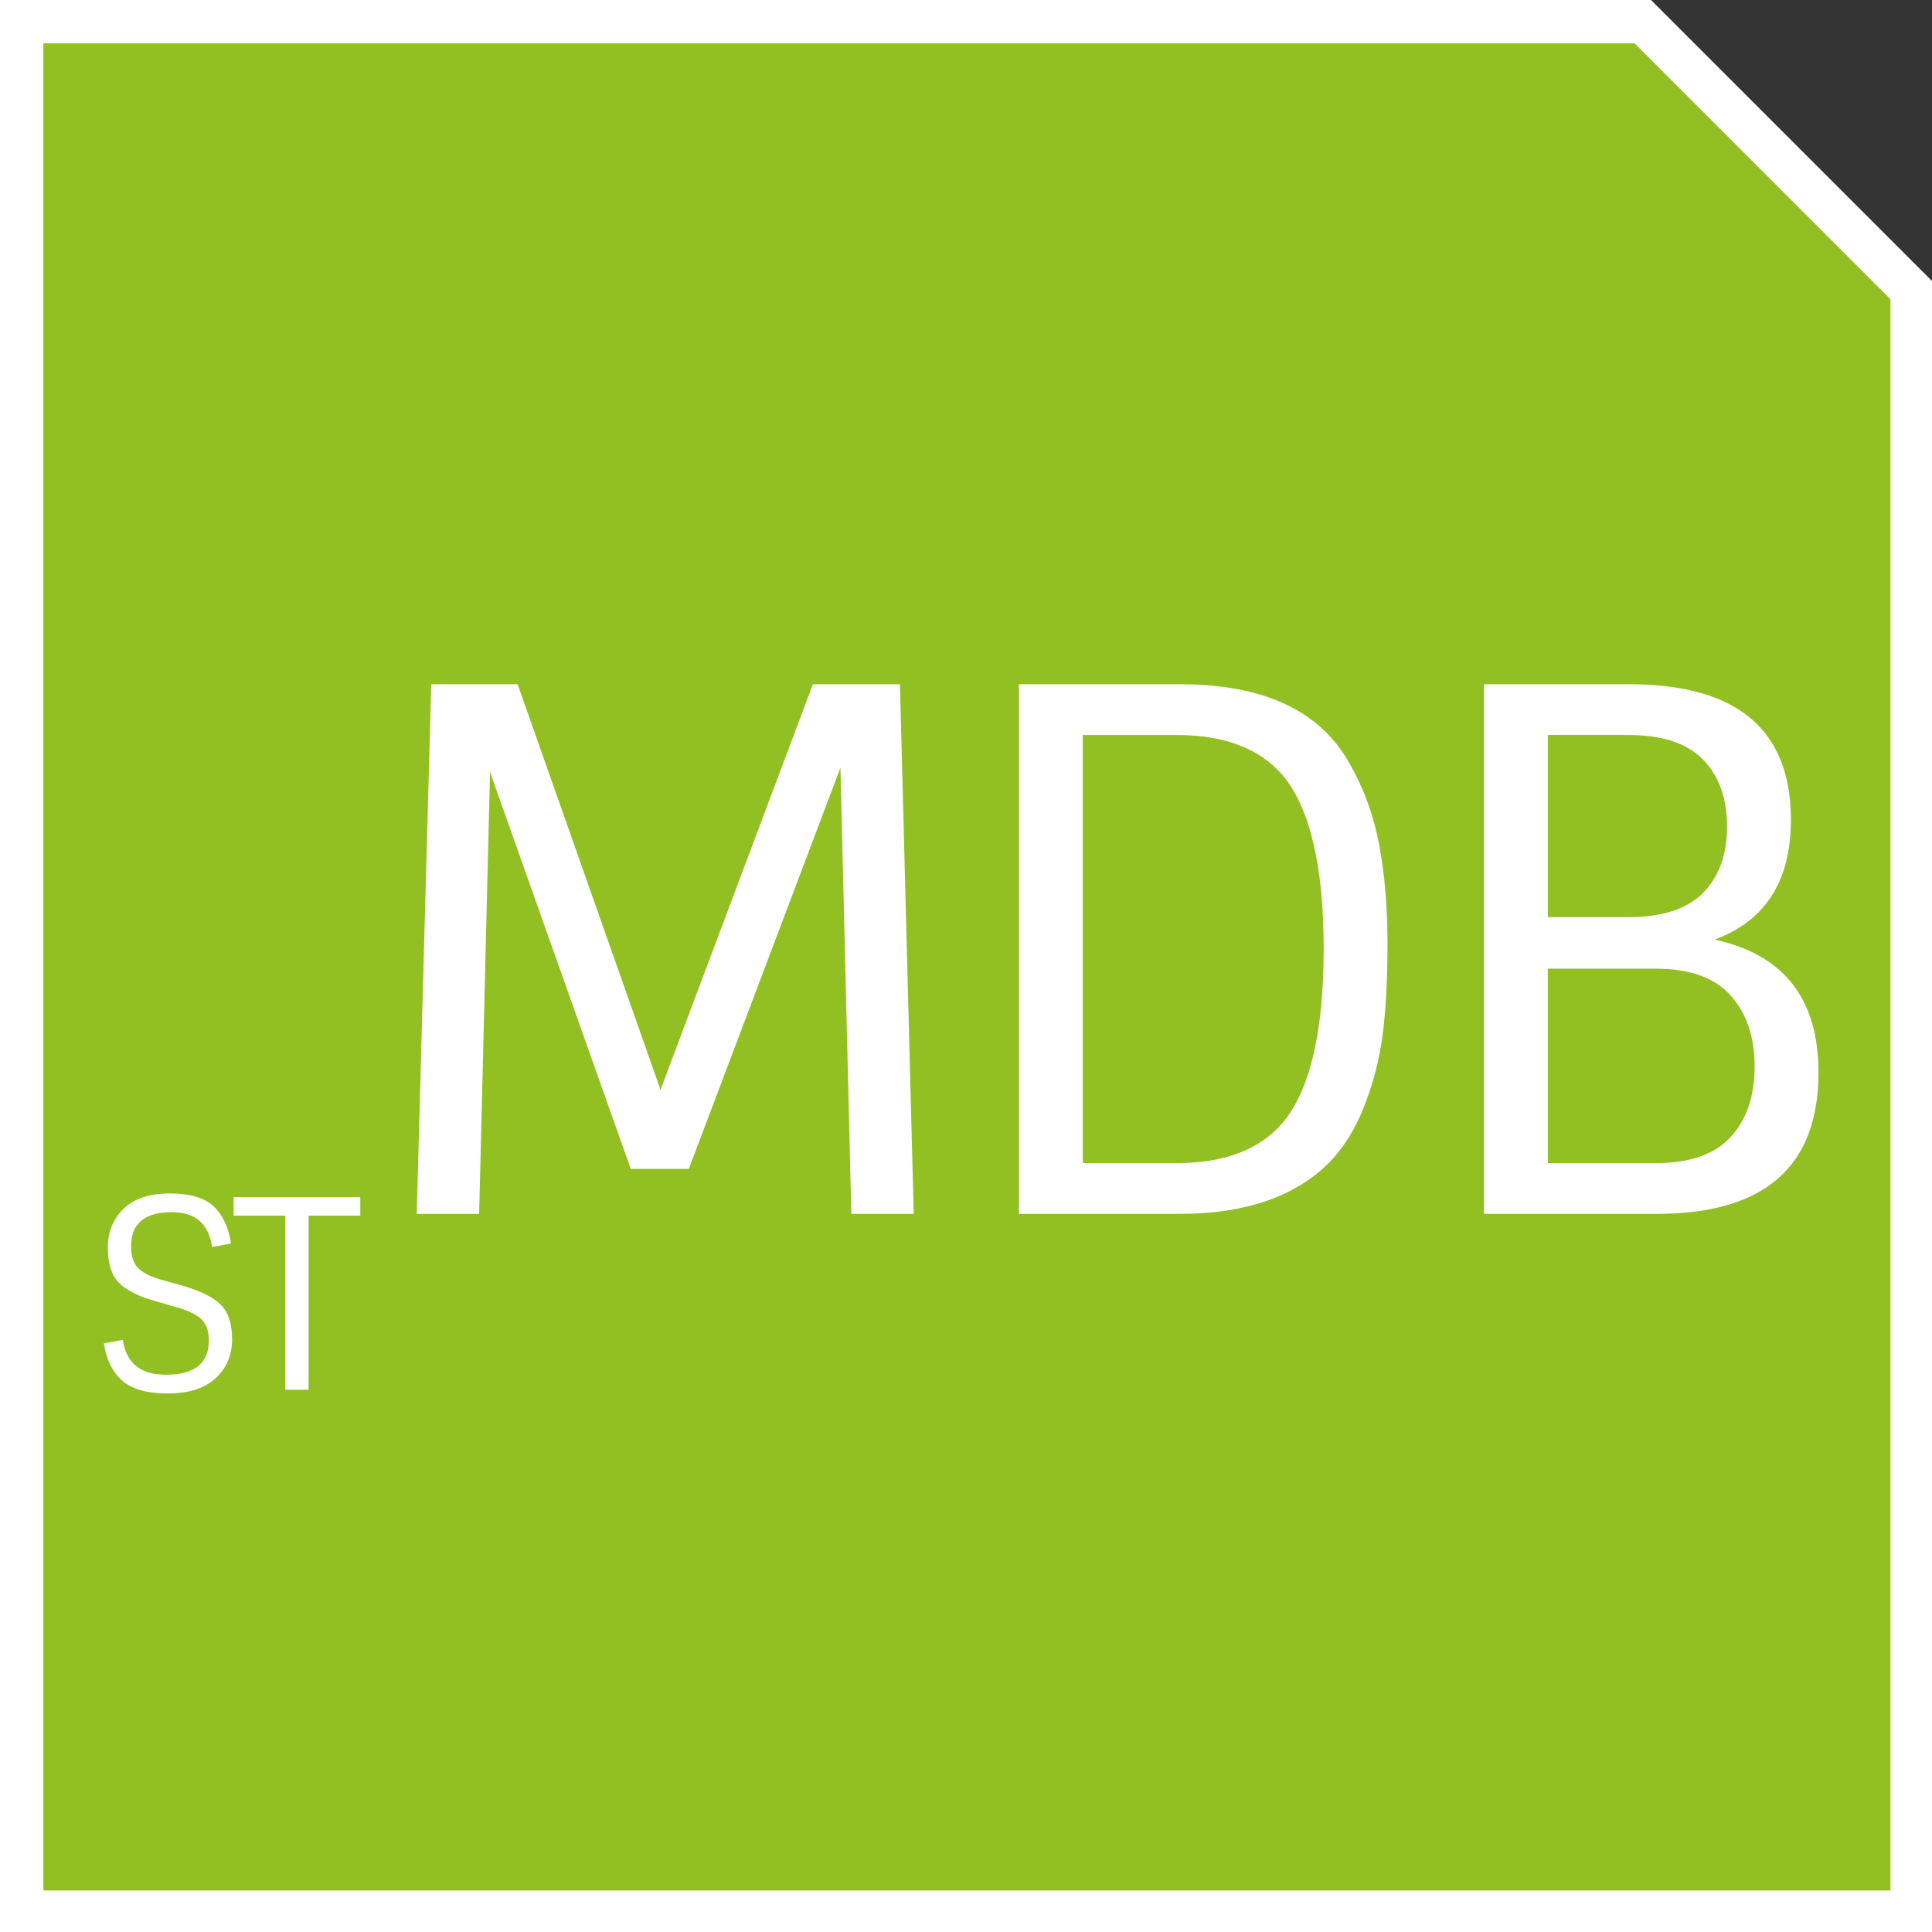 <?xml version="1.0" encoding="utf-8"?>
<!-- Generator: Adobe Illustrator 16.0.3, SVG Export Plug-In . SVG Version: 6.00 Build 0)  -->
<!DOCTYPE svg PUBLIC "-//W3C//DTD SVG 1.1//EN" "http://www.w3.org/Graphics/SVG/1.1/DTD/svg11.dtd">
<svg version="1.1" id="Ebene_1" xmlns="http://www.w3.org/2000/svg" xmlns:xlink="http://www.w3.org/1999/xlink" x="0px" y="0px"
	 width="87.875px" height="87.875px" viewBox="116.438 0.104 87.875 87.875" enable-background="new 116.438 0.104 87.875 87.875"
	 xml:space="preserve">
<rect x="116.438" y="0.104" width="87.875" height="87.875" fill="#333333" stroke="none"/>
<polygon fill="#FFFFFF" points="204.313,87.979 116.438,87.979 116.438,0.104 191.532,0.104 204.313,12.886 "/>
<g id="Ebene_1_1_">
</g>
<g>
	<polygon fill="#92C023" points="118.41,86.09 202.424,86.09 202.424,13.715 190.787,2.076 118.41,2.076 	"/>
	<g>
		<path fill="#FFFFFF" d="M126.472,59.439c0.349,0.344,0.522,0.874,0.522,1.59s-0.25,1.304-0.75,1.764
			c-0.5,0.461-1.225,0.69-2.172,0.69c-0.949,0-1.643-0.196-2.082-0.588c-0.44-0.392-0.717-0.956-0.828-1.692l0.863-0.155
			c0.152,1.056,0.805,1.584,1.957,1.584c1.303,0,1.955-0.517,1.955-1.549c0-0.447-0.119-0.779-0.359-0.995
			c-0.24-0.217-0.641-0.4-1.2-0.553l-0.792-0.228c-0.824-0.224-1.404-0.51-1.74-0.858c-0.336-0.348-0.504-0.88-0.504-1.596
			s0.24-1.306,0.72-1.771c0.479-0.464,1.179-0.695,2.095-0.695s1.582,0.196,1.998,0.588s0.68,0.956,0.791,1.691l-0.863,0.156
			c-0.152-1.056-0.76-1.584-1.824-1.584c-1.24,0-1.859,0.517-1.859,1.548c0,0.448,0.109,0.782,0.329,1.002
			c0.22,0.221,0.595,0.402,1.122,0.546l0.828,0.229C125.525,58.804,126.123,59.096,126.472,59.439z"/>
		<path fill="#FFFFFF" d="M127.065,55.396v-0.84h5.761v0.84h-2.353v7.92h-1.056v-7.92H127.065z"/>
		<path fill="#FFFFFF" d="M153.411,31.226h3.96l0.627,24.09h-2.838l-0.495-20.295l-6.897,18.249h-2.64l-6.401-18.051l-0.496,20.097
			h-2.838l0.66-24.09h3.928l6.5,18.447L153.411,31.226z"/>
		<path fill="#FFFFFF" d="M162.783,31.226h7.326c3.783,0,6.347,1.188,7.688,3.564c0.66,1.144,1.116,2.387,1.37,3.729
			c0.252,1.342,0.379,2.833,0.379,4.471c0,1.639-0.071,3.02-0.214,4.142c-0.144,1.122-0.424,2.216-0.842,3.283
			s-0.969,1.941-1.65,2.623c-1.562,1.519-3.806,2.277-6.731,2.277h-7.326V31.226z M169.978,33.536h-4.29v19.47h4.29
			c2.155,0,3.762-0.616,4.817-1.849c1.232-1.496,1.849-4.125,1.849-7.887c0-3.762-0.616-6.391-1.849-7.887
			C173.739,34.151,172.133,33.536,169.978,33.536z"/>
		<path fill="#FFFFFF" d="M191.79,55.315h-7.854v-24.09h6.6c4.906,0,7.359,2.057,7.359,6.171c0,2.772-1.155,4.587-3.465,5.445
			c3.146,0.682,4.719,2.695,4.719,6.04C199.149,53.171,196.696,55.315,191.79,55.315z M186.841,41.818h3.663
			c1.539,0,2.673-0.368,3.398-1.105c0.727-0.737,1.089-1.743,1.089-3.02c0-1.275-0.362-2.288-1.089-3.036
			c-0.726-0.748-1.859-1.122-3.398-1.122h-3.663V41.818z M186.841,53.006h4.917c1.539,0,2.673-0.396,3.398-1.188
			c0.727-0.792,1.089-1.858,1.089-3.201c0-1.342-0.362-2.42-1.089-3.233c-0.726-0.814-1.859-1.221-3.398-1.221h-4.917V53.006z"/>
	</g>
</g>
</svg>
